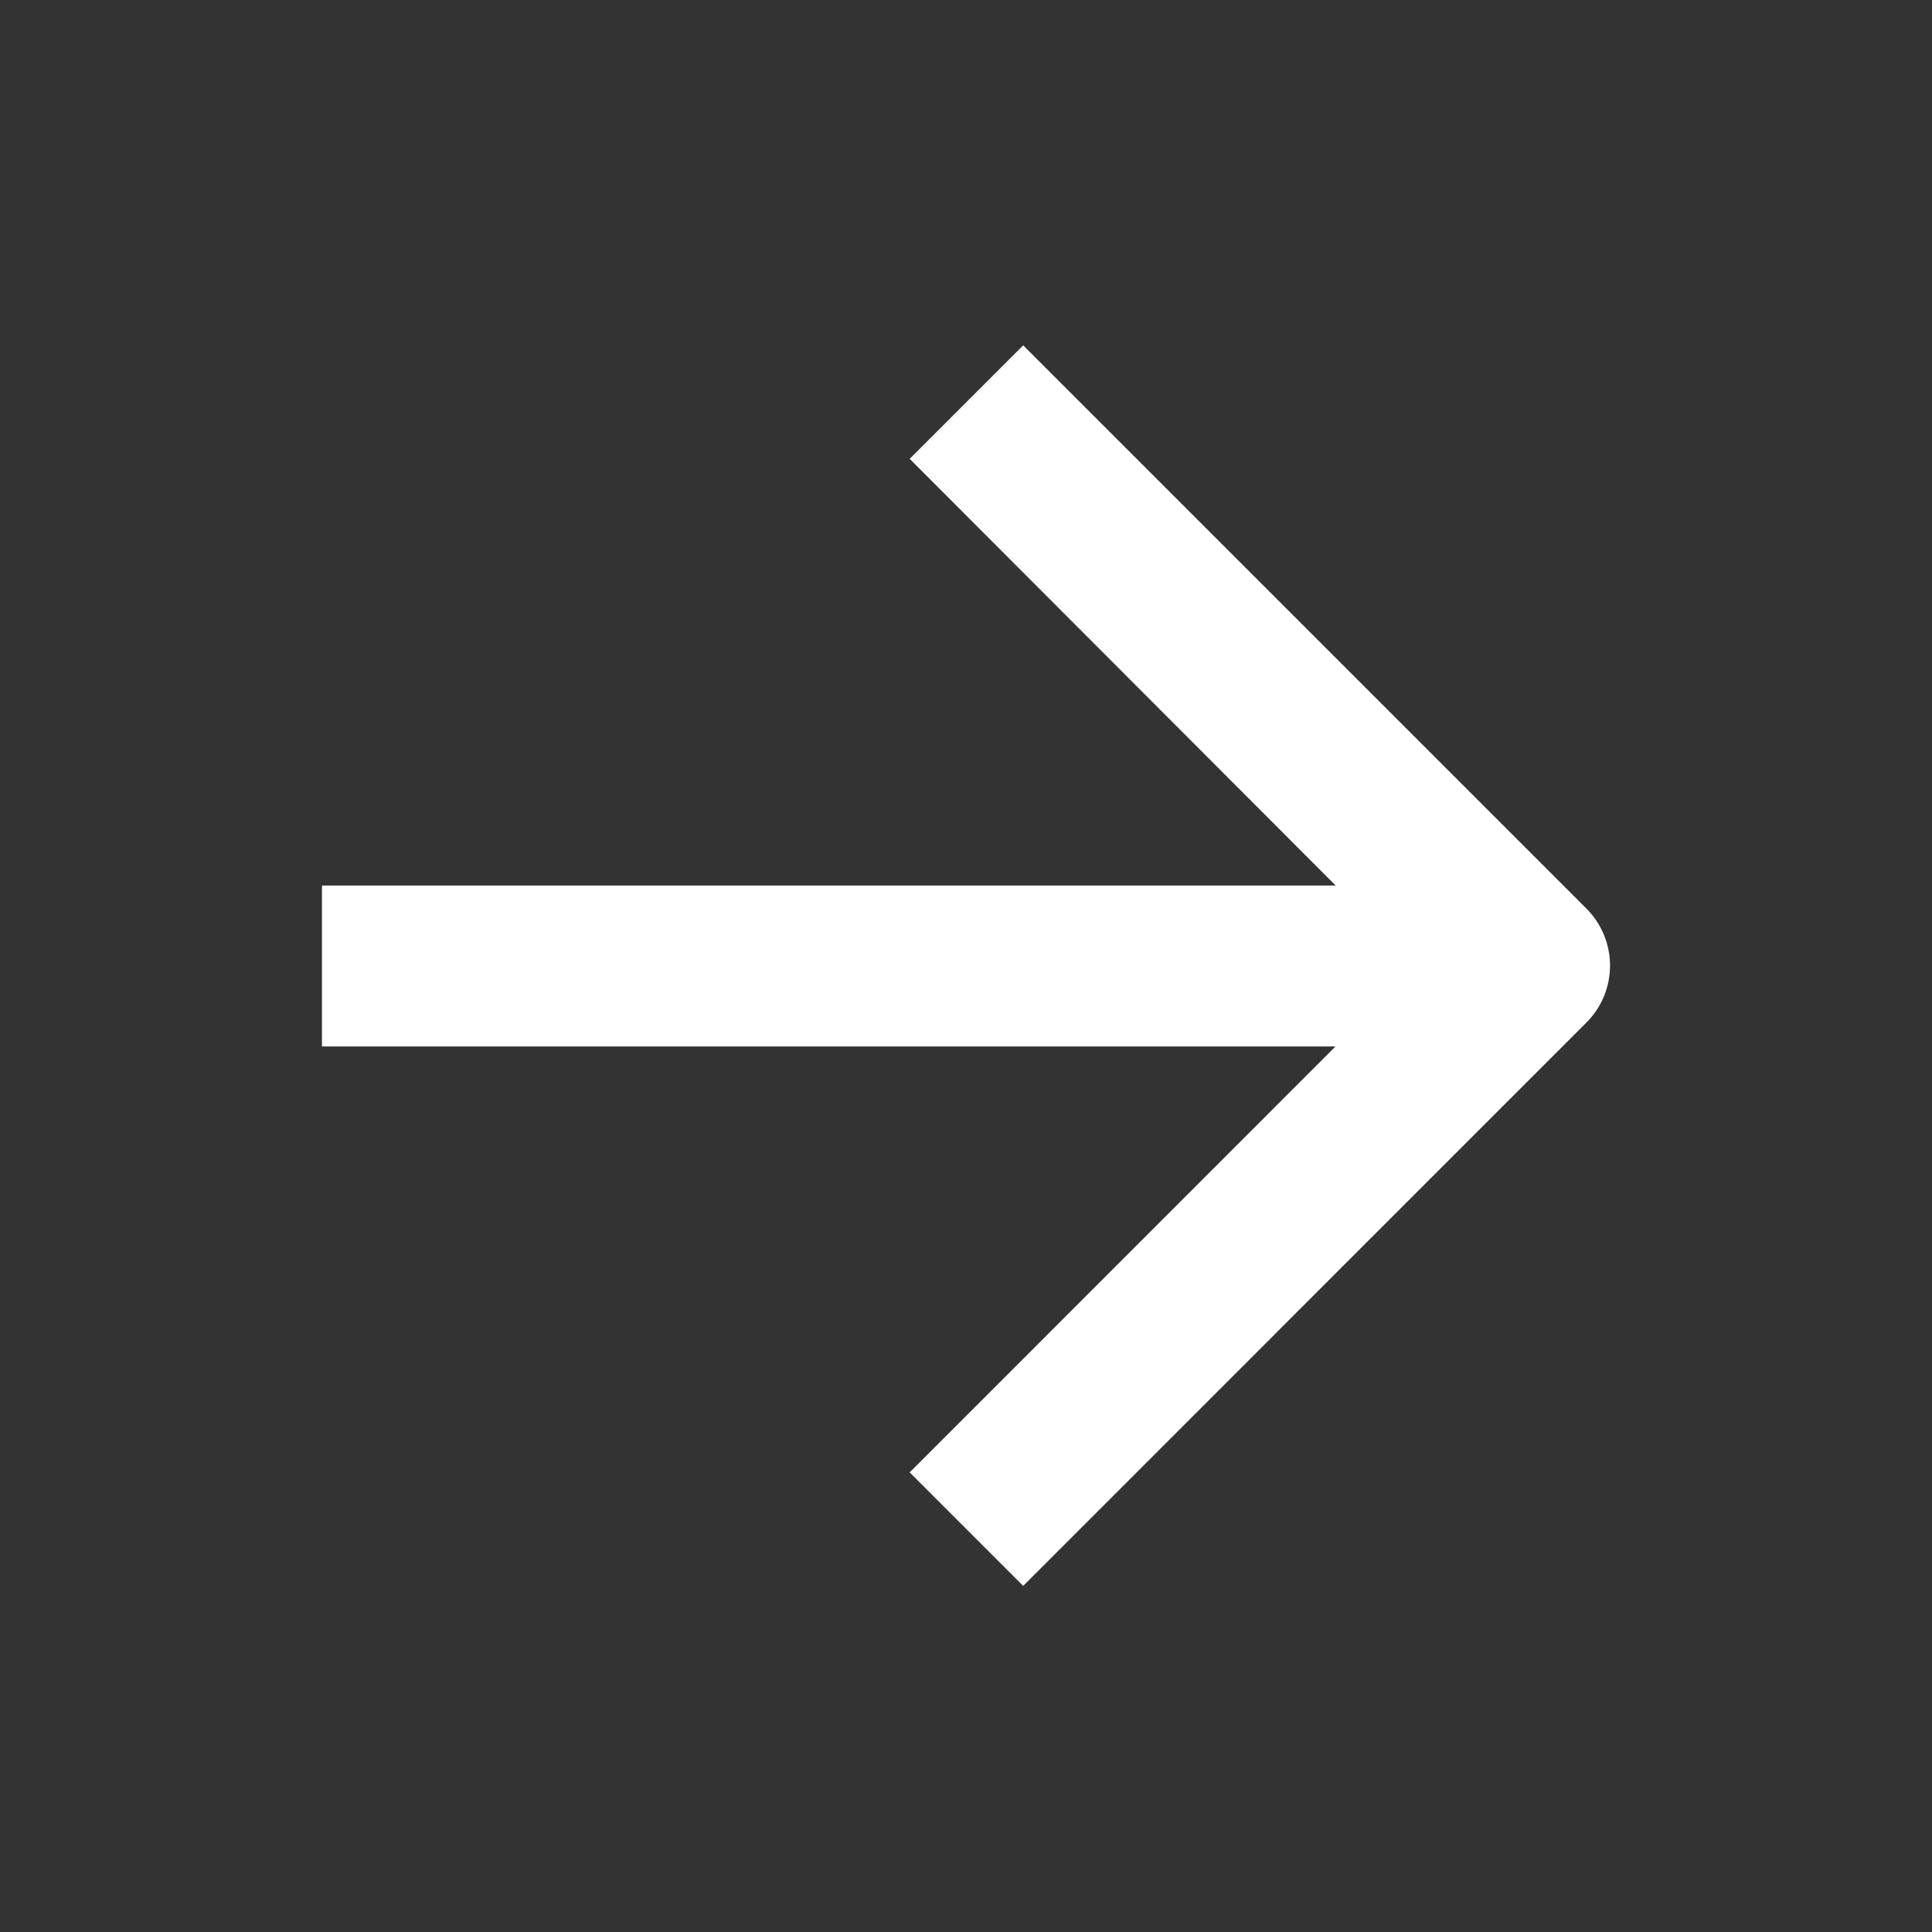 <svg xmlns="http://www.w3.org/2000/svg" width="20" height="20" viewBox="0 0 20 20" fill="none">
  <rect x="0" y="0" width="20" height="20" fill="#333333" stroke="none"/>
  <path fill-rule="evenodd" clip-rule="evenodd" d="M16.425 9.408C16.58 9.564 16.667 9.776 16.667 9.996C16.667 10.216 16.58 10.427 16.425 10.583L10.592 16.417L9.417 15.242L13.825 10.833H3.333V9.167H13.827L9.417 4.75L10.592 3.575L16.425 9.408Z" fill="white"/>
</svg>